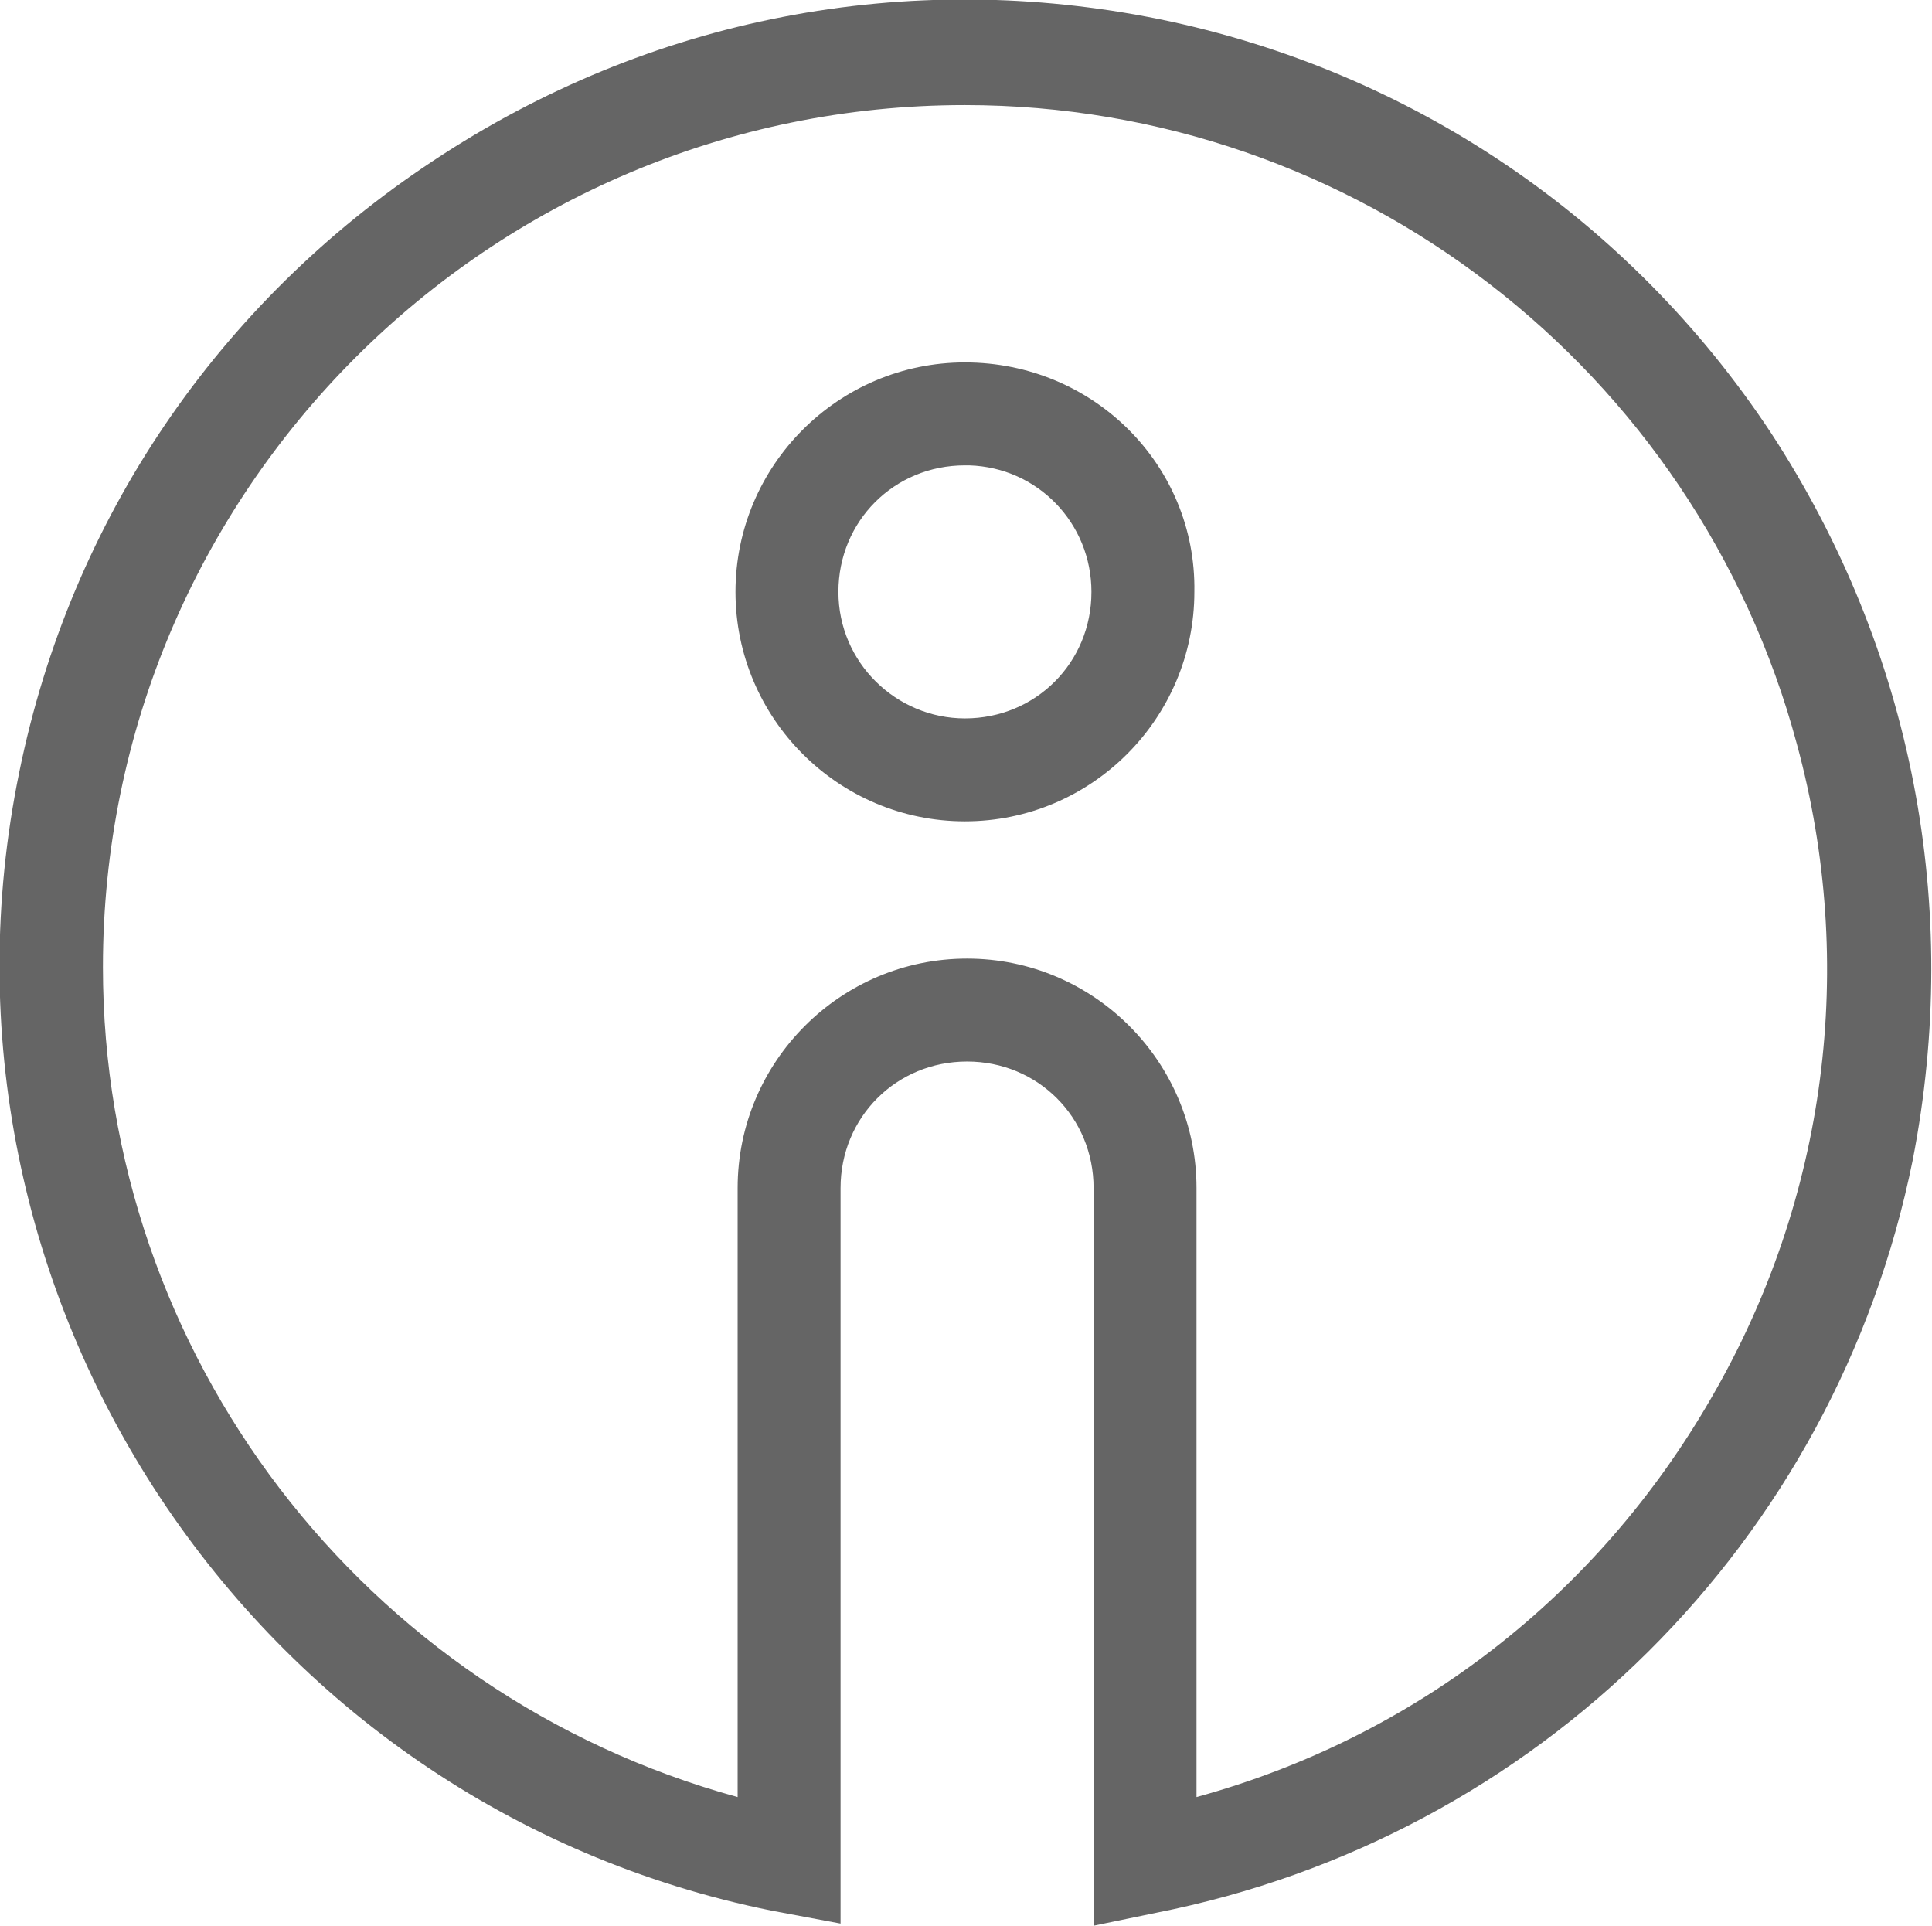 <?xml version="1.0" encoding="utf-8"?>
<!-- Generator: Adobe Illustrator 21.0.2, SVG Export Plug-In . SVG Version: 6.00 Build 0)  -->
<svg version="1.1" id="Layer_1" xmlns="http://www.w3.org/2000/svg" xmlns:xlink="http://www.w3.org/1999/xlink" x="0px" y="0px"
	 viewBox="0 0 90.1 89.8" style="enable-background:new 0 0 90.1 89.8;" xml:space="preserve">
<style type="text/css">
	.st0{fill:#656565;}
</style>
<g>
	<path class="st0" d="M45,16.9c-5.9,0-10.7,4.8-10.7,10.7S39.1,38.3,45,38.3c5.9,0,10.7-4.8,10.7-10.7C55.8,21.7,51,16.9,45,16.9z
		 M45,33.5c-3.2,0-5.9-2.6-5.9-5.9s2.6-5.9,5.9-5.9l0.2,0c3.2,0.1,5.7,2.7,5.7,5.9C50.9,30.9,48.3,33.5,45,33.5z"/>
	<path class="st0" d="M82.6,20.2C76,10.2,65.8,3.3,54.1,0.9C42.3-1.5,30.3,0.8,20.2,7.5C10.2,14.1,3.3,24.2,0.9,36
		c-5,24.3,10.8,48.2,35.1,53.1l3.2,0.6V55.4c0-3.3,2.6-5.9,5.9-5.9s5.9,2.6,5.9,5.9v34.4l2.9-0.6c17.8-3.5,31.7-17.3,35.3-35.1
		C91.5,42.3,89.2,30.3,82.6,20.2z M79.8,65.2C74.5,74.4,66,81,55.8,83.8V55.4c0-5.9-4.8-10.7-10.7-10.7c0,0,0,0,0,0
		c-5.9,0-10.7,4.8-10.7,10.7v28.4C16.9,79,4.8,63.1,4.8,45.1c0-22.2,18-40.2,40.2-40.2c0,0,0,0,0,0c18.2,0,34.1,12.3,38.8,29.8
		C86.6,45,85.2,55.9,79.8,65.2z"/>
</g>
</svg>
